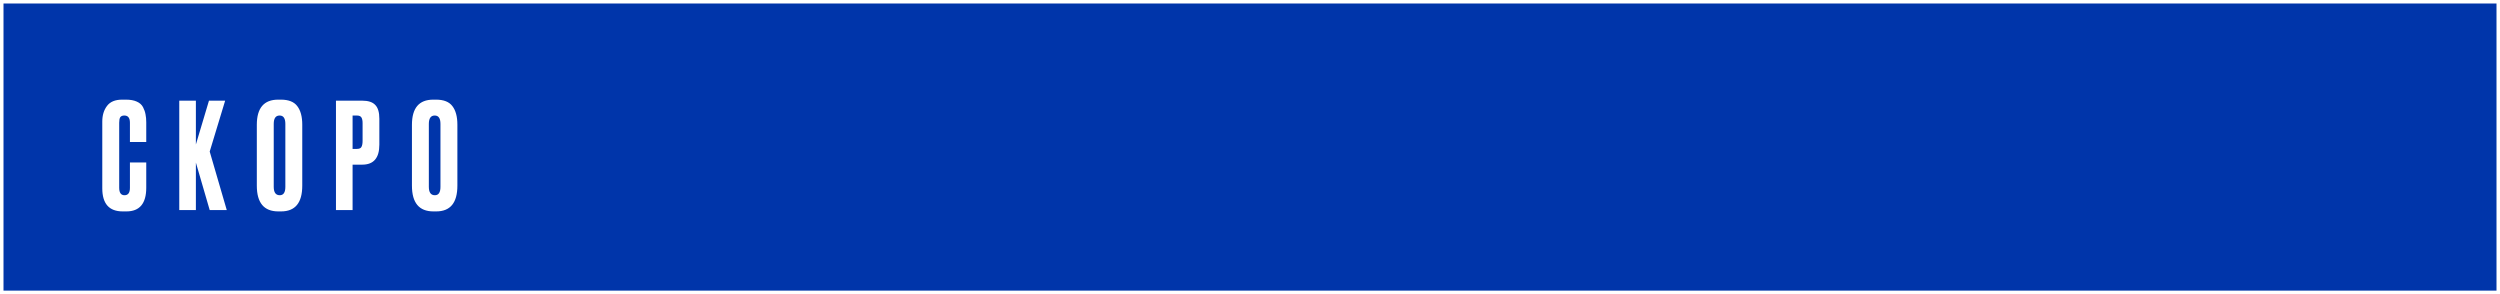 <?xml version="1.0" encoding="UTF-8"?>
<svg xmlns="http://www.w3.org/2000/svg" width="357" height="42" viewBox="0 0 357 42" fill="none">
  <path fill-rule="evenodd" clip-rule="evenodd" d="M356 1H1V41H356V1ZM18.554 23.196V26.829C18.554 27.529 18.295 27.879 17.777 27.879C17.273 27.879 17.021 27.522 17.021 26.808V17.526C17.021 17.162 17.07 16.903 17.168 16.749C17.28 16.581 17.476 16.497 17.756 16.497C18.288 16.497 18.554 16.84 18.554 17.526V20.277H20.885V17.484C20.885 17.036 20.85 16.651 20.78 16.329C20.724 15.993 20.605 15.65 20.423 15.3C20.241 14.95 19.94 14.684 19.52 14.502C19.114 14.32 18.603 14.229 17.987 14.229H17.441C16.447 14.229 15.726 14.53 15.278 15.132C14.83 15.72 14.606 16.462 14.606 17.358V26.892C14.606 29.09 15.579 30.189 17.525 30.189H18.05C19.94 30.189 20.885 29.062 20.885 26.808V23.196H18.554ZM27.972 23.217L29.946 30H32.382L29.946 21.642L32.151 14.376H29.841L27.972 20.634V14.376H25.599V30H27.972V23.217ZM43.163 26.514V17.799C43.163 16.651 42.925 15.769 42.449 15.153C41.987 14.537 41.21 14.229 40.118 14.229H39.719C37.689 14.229 36.674 15.426 36.674 17.82V26.514C36.674 28.964 37.696 30.189 39.74 30.189H40.139C42.155 30.189 43.163 28.964 43.163 26.514ZM40.748 17.694V26.682C40.748 27.48 40.482 27.879 39.95 27.879C39.376 27.879 39.089 27.48 39.089 26.682V17.694C39.089 16.896 39.369 16.497 39.929 16.497C40.475 16.497 40.748 16.896 40.748 17.694ZM50.349 23.511H51.735C53.359 23.511 54.171 22.559 54.171 20.655V16.959C54.171 16.035 53.975 15.377 53.583 14.985C53.205 14.579 52.589 14.376 51.735 14.376H47.976V30H50.349V23.511ZM50.349 21.264V16.497H50.958C51.28 16.497 51.497 16.588 51.609 16.77C51.721 16.952 51.777 17.218 51.777 17.568V20.13C51.777 20.508 51.721 20.795 51.609 20.991C51.511 21.173 51.294 21.264 50.958 21.264H50.349ZM65.314 26.514V17.799C65.314 16.651 65.076 15.769 64.6 15.153C64.138 14.537 63.361 14.229 62.269 14.229H61.87C59.84 14.229 58.825 15.426 58.825 17.82V26.514C58.825 28.964 59.846 30.189 61.891 30.189H62.289C64.305 30.189 65.314 28.964 65.314 26.514ZM62.898 17.694V26.682C62.898 27.48 62.633 27.879 62.1 27.879C61.526 27.879 61.239 27.48 61.239 26.682V17.694C61.239 16.896 61.52 16.497 62.08 16.497C62.626 16.497 62.898 16.896 62.898 17.694Z" fill="#0035AA"></path>
  <rect x="1" y="1" width="355" height="40" stroke="#0035AA"></rect>
</svg>
